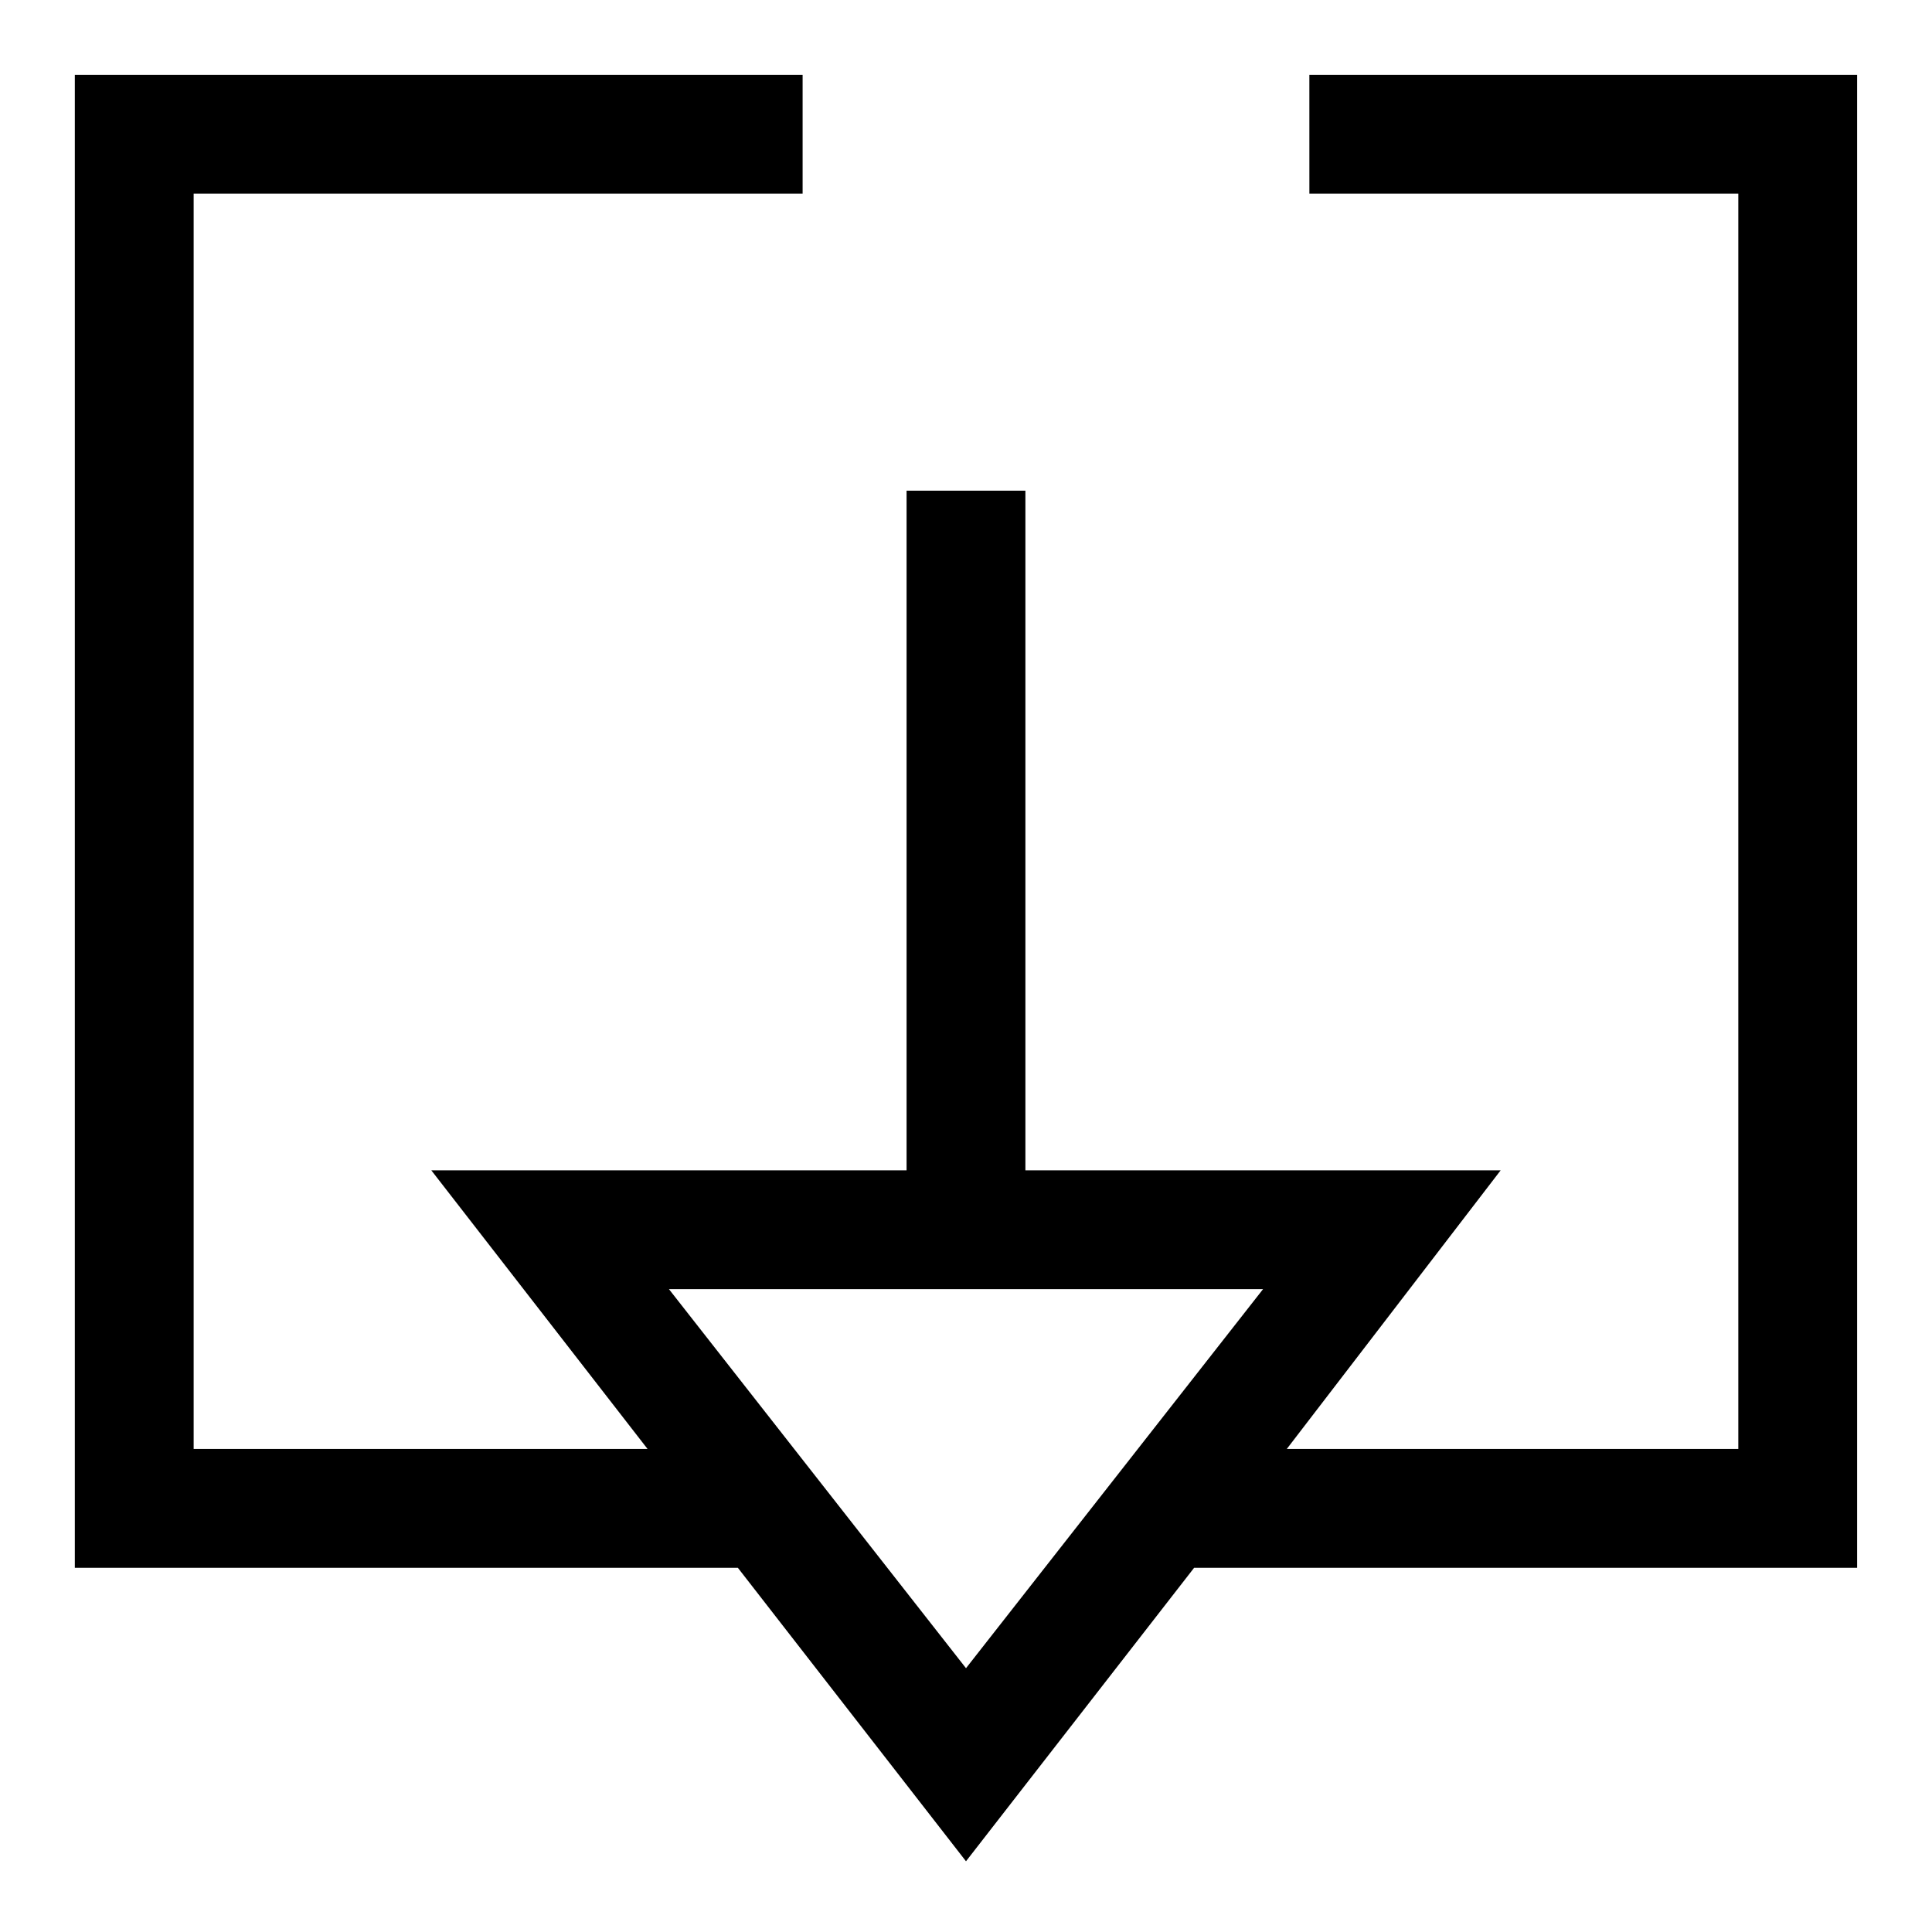 <?xml version="1.0" encoding="UTF-8"?>
<!-- Uploaded to: SVG Repo, www.svgrepo.com, Generator: SVG Repo Mixer Tools -->
<svg fill="#000000" width="800px" height="800px" version="1.1" viewBox="144 144 512 512" xmlns="http://www.w3.org/2000/svg">
 <path d="m491 195.32h113.67v332.67h-119.66l56.68-73.84h-125.95v-180.11h-31.488v180.11h-125.95l57.309 73.84h-120.29v-332.67h161.38v-31.488h-192.87v395.65h175.71l60.457 77.777 60.457-77.777h175.7v-395.65h-145.16zm-169.72 290.32h157.44l-78.719 100.45z"/>
</svg>